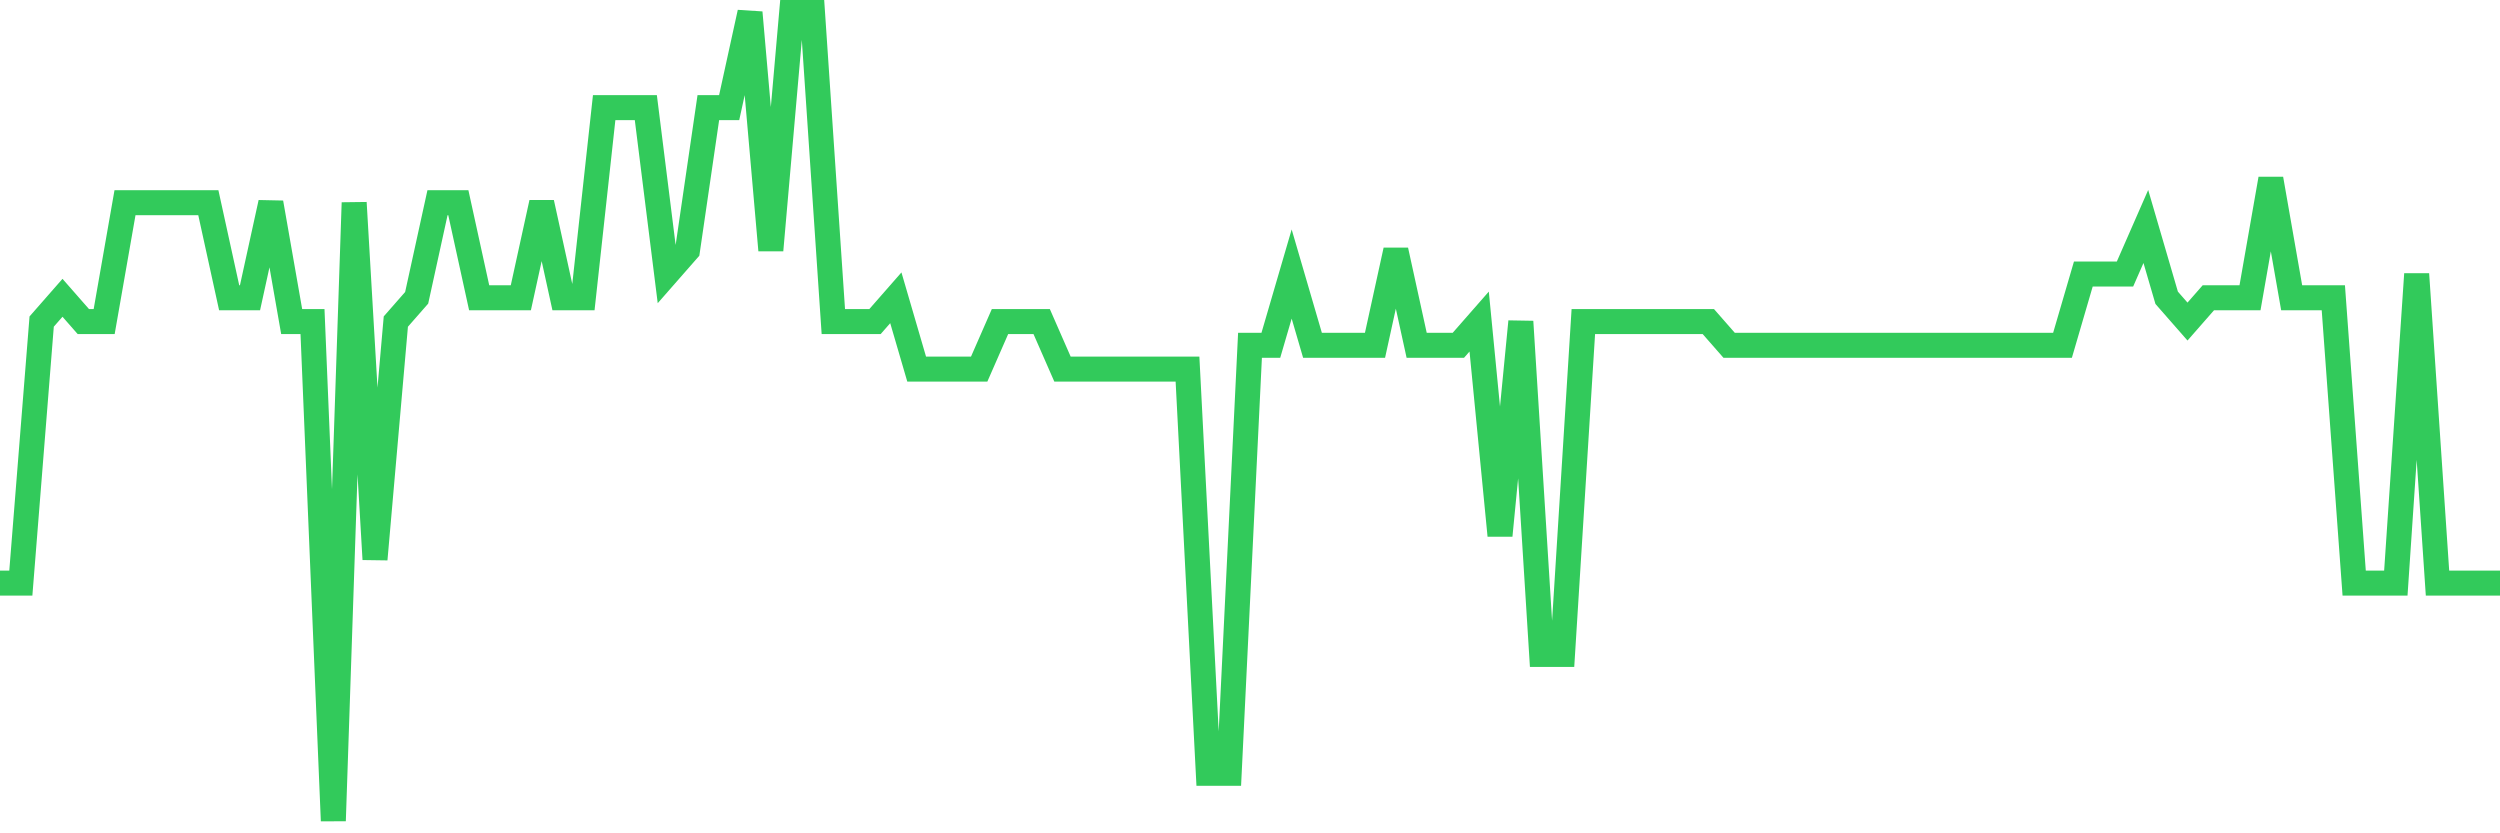 <svg
  xmlns="http://www.w3.org/2000/svg"
  xmlns:xlink="http://www.w3.org/1999/xlink"
  width="120"
  height="40"
  viewBox="0 0 120 40"
  preserveAspectRatio="none"
>
  <polyline
    points="0,27.988 1,27.988 2,15.435 3,14.294 4,15.435 5,15.435 6,9.729 7,9.729 8,9.729 9,9.729 10,9.729 11,14.294 12,14.294 13,9.729 14,15.435 15,15.435 16,39.4 17,9.729 18,26.847 19,15.435 20,14.294 21,9.729 22,9.729 23,14.294 24,14.294 25,14.294 26,9.729 27,14.294 28,14.294 29,5.165 30,5.165 31,5.165 32,13.153 33,12.012 34,5.165 35,5.165 36,0.6 37,12.012 38,0.6 39,0.6 40,15.435 41,15.435 42,15.435 43,14.294 44,17.718 45,17.718 46,17.718 47,17.718 48,15.435 49,15.435 50,15.435 51,17.718 52,17.718 53,17.718 54,17.718 55,17.718 56,17.718 57,17.718 58,37.118 59,37.118 60,16.576 61,16.576 62,13.153 63,16.576 64,16.576 65,16.576 66,16.576 67,12.012 68,16.576 69,16.576 70,16.576 71,15.435 72,25.706 73,15.435 74,31.412 75,31.412 76,15.435 77,15.435 78,15.435 79,15.435 80,15.435 81,15.435 82,15.435 83,16.576 84,16.576 85,16.576 86,16.576 87,16.576 88,16.576 89,16.576 90,16.576 91,16.576 92,16.576 93,16.576 94,16.576 95,16.576 96,16.576 97,16.576 98,16.576 99,16.576 100,13.153 101,13.153 102,13.153 103,10.871 104,14.294 105,15.435 106,14.294 107,14.294 108,14.294 109,8.588 110,14.294 111,14.294 112,14.294 113,27.988 114,27.988 115,27.988 116,13.153 117,27.988 118,27.988 119,27.988 120,27.988"
    fill="none"
    stroke="#32ca5b"
    stroke-width="1.2"
  >
  </polyline>
</svg>